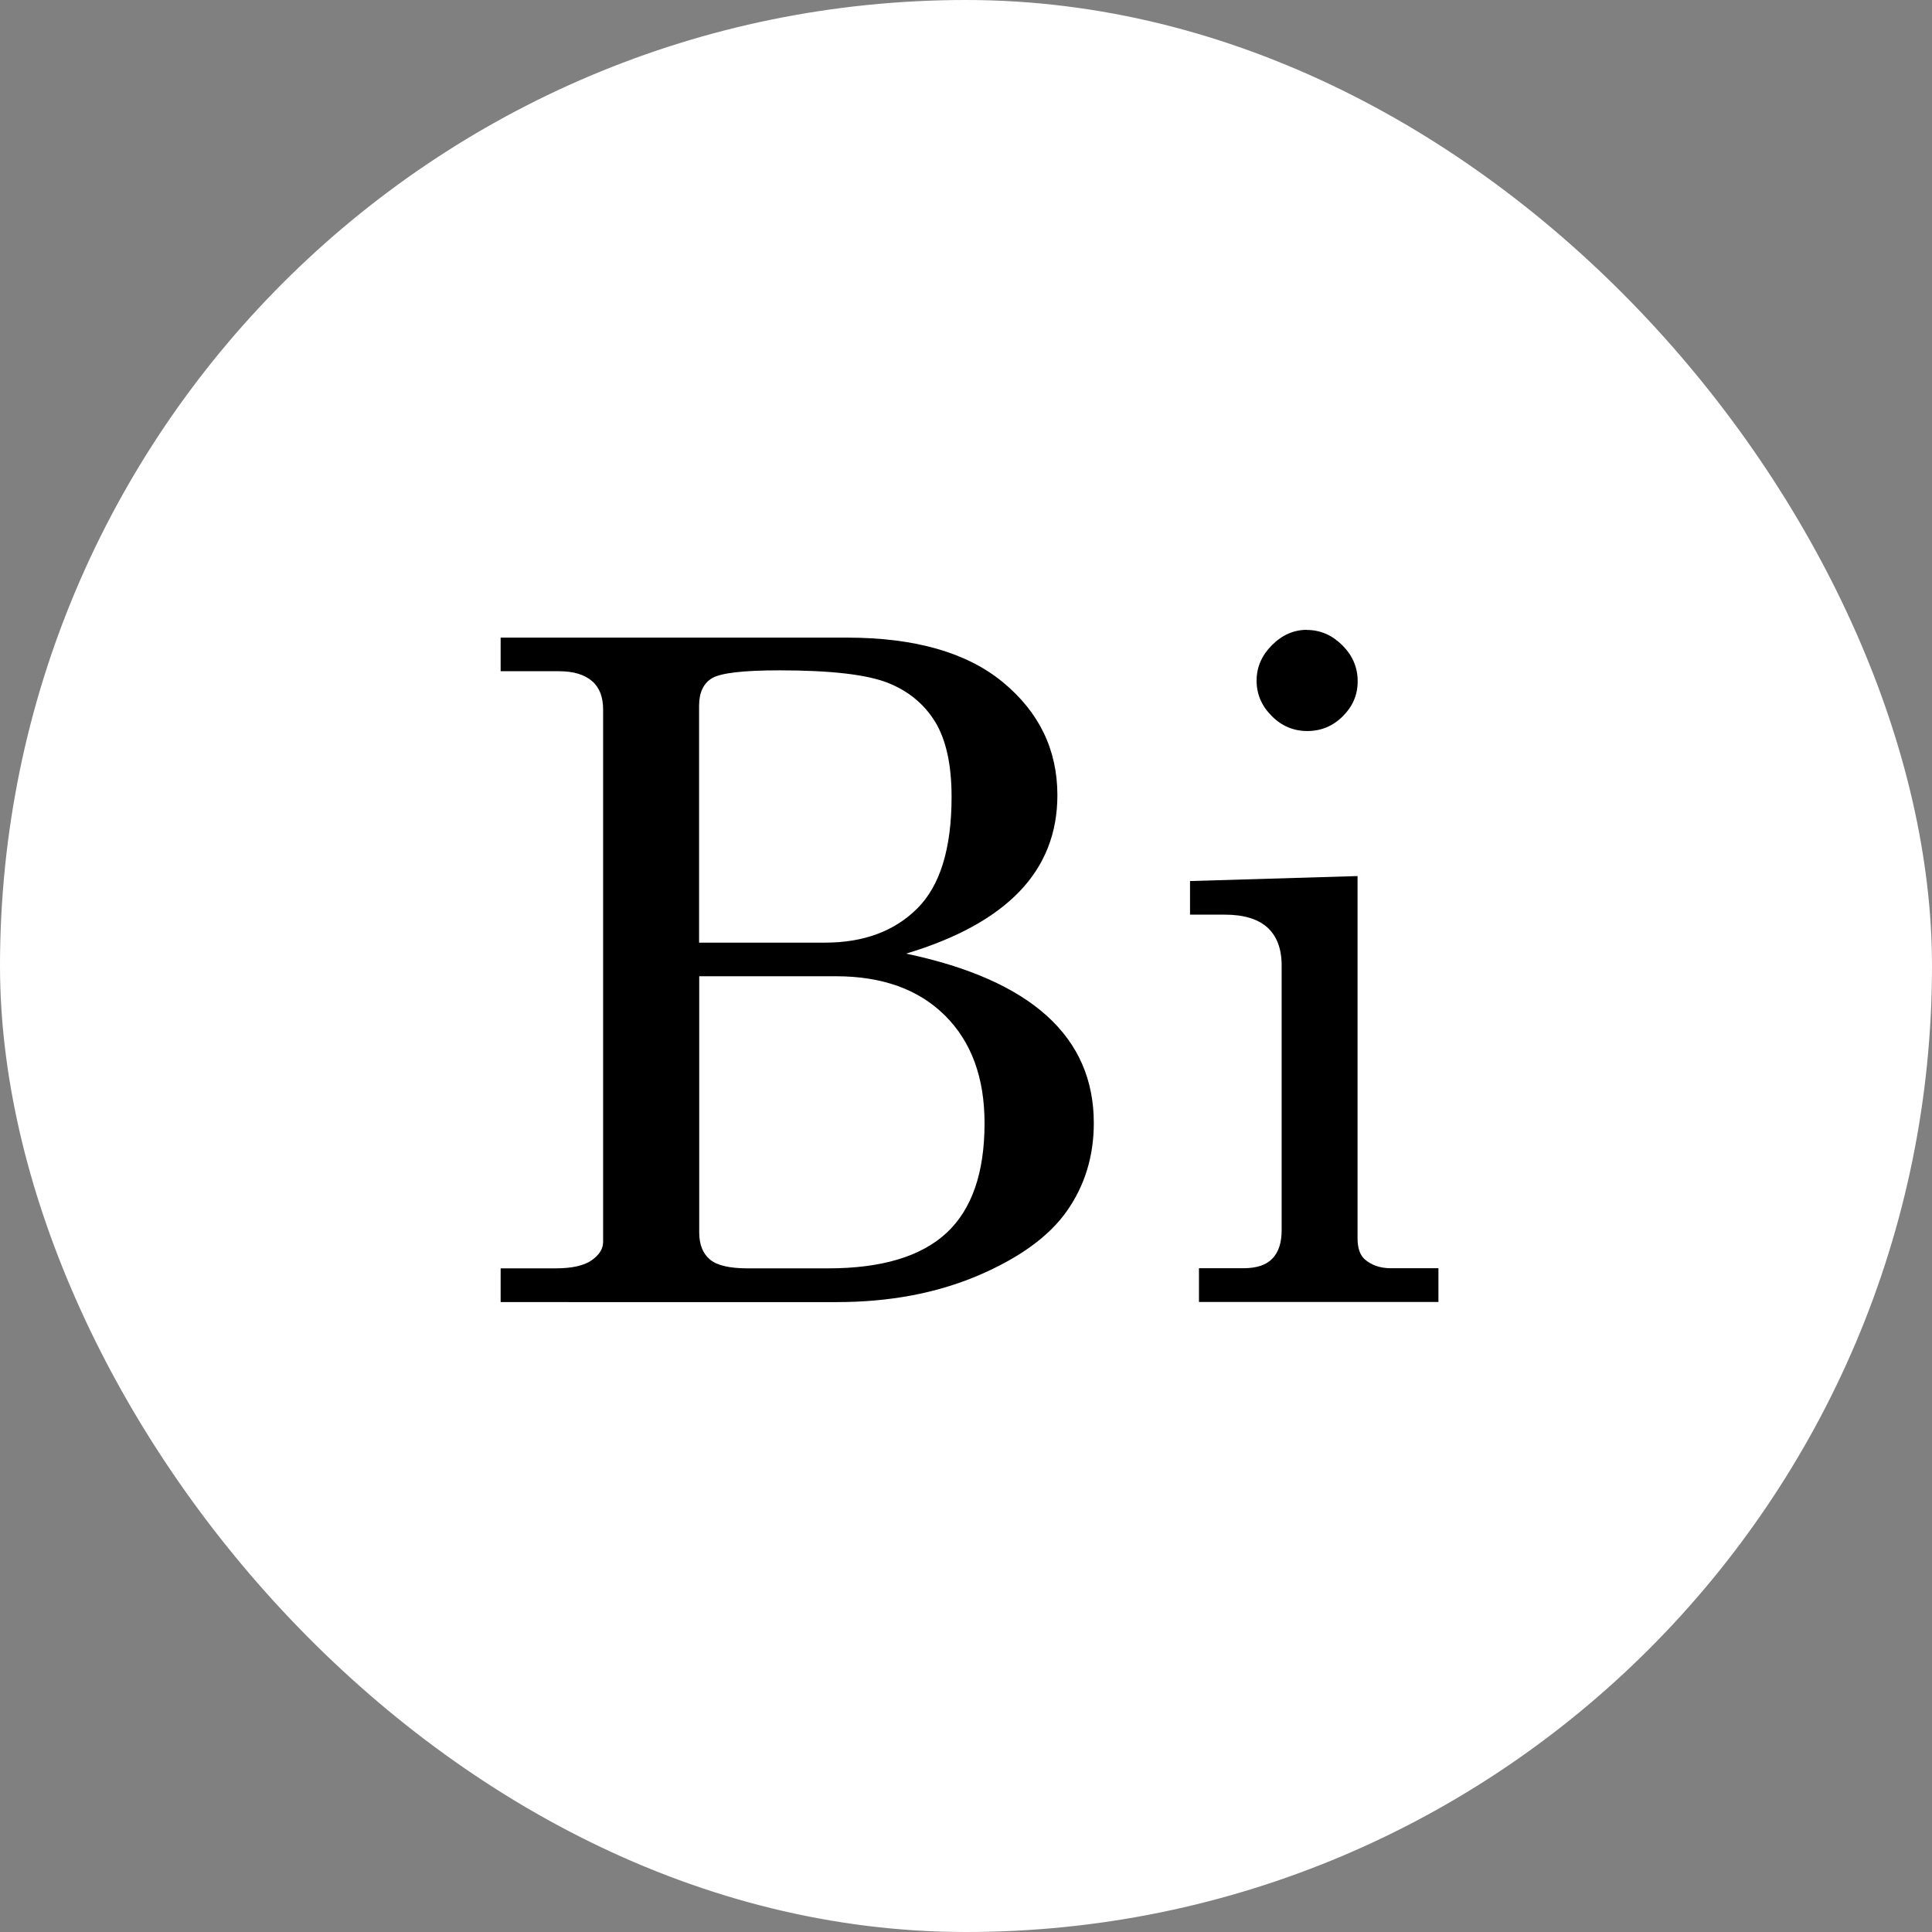 <svg xmlns="http://www.w3.org/2000/svg" version="1.1" xmlns:xlink="http://www.w3.org/1999/xlink" xmlns:svgjs="http://svgjs.dev/svgjs" width="1000" height="1000"><rect width="100%" height="100%" fill="#808080" stroke="none"/><style>
    #light-icon {
      display: inline;
    }
    #dark-icon {
      display: none;
    }

    @media (prefers-color-scheme: dark) {
      #light-icon {
        display: none;
      }
      #dark-icon {
        display: inline;
      }
    }
  </style><g id="light-icon"><svg xmlns="http://www.w3.org/2000/svg" version="1.1" xmlns:xlink="http://www.w3.org/1999/xlink" xmlns:svgjs="http://svgjs.dev/svgjs" width="1000" height="1000"><g clip-path="url(#SvgjsClipPath1071)"><rect width="1000" height="1000" fill="#ffffff"></rect><g transform="matrix(6.614,0,0,6.614,200,200)"><svg xmlns="http://www.w3.org/2000/svg" version="1.1" xmlns:xlink="http://www.w3.org/1999/xlink" xmlns:svgjs="http://svgjs.dev/svgjs" width="90.71" height="90.71"><svg id="Calque_1" data-name="Calque 1" xmlns="http://www.w3.org/2000/svg" viewBox="0 0 90.71 90.71">
  <path d="m8.94,19.66h27.11c5.32,0,9.39,1.17,12.22,3.51,2.82,2.34,4.24,5.28,4.24,8.82,0,2.95-.98,5.46-2.95,7.52s-4.93,3.69-8.89,4.88c4.9,1.03,8.57,2.66,11.02,4.87,2.45,2.22,3.67,5.01,3.67,8.39,0,2.58-.7,4.87-2.09,6.86-1.39,1.99-3.71,3.68-6.96,5.07-3.25,1.38-6.93,2.08-11.06,2.08H8.94v-2.64h4.29c1.29,0,2.23-.21,2.83-.63s.9-.9.9-1.44V25.28c0-.98-.29-1.73-.88-2.23-.59-.5-1.44-.76-2.57-.76h-4.57v-2.64Zm15.54,23.87h9.84c3.02,0,5.43-.89,7.22-2.67,1.79-1.78,2.69-4.69,2.69-8.74,0-2.5-.43-4.46-1.28-5.86-.86-1.4-2.1-2.43-3.73-3.07-1.63-.64-4.45-.97-8.46-.97-2.84,0-4.59.21-5.27.61-.68.41-1.02,1.13-1.02,2.16v18.53Zm0,2.64v20.04c0,.94.28,1.64.83,2.11.55.47,1.54.7,2.97.7h6.29c4.17,0,7.25-.92,9.25-2.76,1.99-1.84,2.99-4.71,2.99-8.6,0-3.56-1.03-6.37-3.09-8.42-2.06-2.05-4.91-3.08-8.54-3.08h-10.69Z"></path>
  <path d="m62.89,38.71l13.11-.39v28.34c0,.77.19,1.32.56,1.65.54.47,1.22.7,2.04.7h3.73v2.64h-18.74v-2.64h3.48c1.03,0,1.79-.25,2.27-.76.48-.5.72-1.24.72-2.2v-20.74c0-1.31-.38-2.3-1.12-2.97-.75-.67-1.86-1-3.34-1h-2.71v-2.64Zm9.14-19.65c1.05,0,1.98.4,2.78,1.2.8.8,1.2,1.73,1.2,2.81s-.39,1.97-1.16,2.74-1.7,1.16-2.78,1.16-2.01-.39-2.79-1.18c-.79-.79-1.18-1.71-1.18-2.76s.4-1.98,1.2-2.78,1.71-1.2,2.74-1.2Z"></path>
</svg></svg></g></g><defs><clipPath id="SvgjsClipPath1071"><rect width="1000" height="1000" x="0" y="0" rx="500" ry="500"></rect></clipPath></defs></svg></g><g id="dark-icon"><svg xmlns="http://www.w3.org/2000/svg" version="1.1" xmlns:xlink="http://www.w3.org/1999/xlink" xmlns:svgjs="http://svgjs.dev/svgjs" width="1000" height="1000"><g clip-path="url(#SvgjsClipPath1072)"><rect width="1000" height="1000" fill="#ffffff"></rect><g transform="matrix(6.614,0,0,6.614,200,200)"><svg xmlns="http://www.w3.org/2000/svg" version="1.1" xmlns:xlink="http://www.w3.org/1999/xlink" xmlns:svgjs="http://svgjs.dev/svgjs" width="90.71" height="90.71"><svg id="Calque_1" data-name="Calque 1" xmlns="http://www.w3.org/2000/svg" viewBox="0 0 90.71 90.71">
  <path d="m8.94,19.66h27.11c5.32,0,9.39,1.17,12.22,3.51,2.82,2.34,4.24,5.28,4.24,8.82,0,2.95-.98,5.46-2.95,7.52s-4.93,3.69-8.89,4.88c4.9,1.03,8.57,2.66,11.02,4.87,2.45,2.22,3.67,5.01,3.67,8.39,0,2.58-.7,4.87-2.09,6.86-1.39,1.99-3.71,3.68-6.96,5.07-3.25,1.38-6.93,2.08-11.06,2.08H8.94v-2.64h4.29c1.29,0,2.23-.21,2.83-.63s.9-.9.9-1.44V25.28c0-.98-.29-1.73-.88-2.23-.59-.5-1.44-.76-2.57-.76h-4.57v-2.64Zm15.54,23.87h9.84c3.02,0,5.43-.89,7.22-2.67,1.79-1.78,2.69-4.69,2.69-8.74,0-2.5-.43-4.46-1.28-5.86-.86-1.4-2.1-2.43-3.73-3.07-1.63-.64-4.45-.97-8.46-.97-2.84,0-4.59.21-5.27.61-.68.41-1.02,1.13-1.02,2.16v18.53Zm0,2.64v20.04c0,.94.28,1.64.83,2.11.55.47,1.54.7,2.97.7h6.29c4.17,0,7.25-.92,9.25-2.76,1.99-1.84,2.99-4.71,2.99-8.6,0-3.56-1.03-6.37-3.09-8.42-2.06-2.05-4.91-3.08-8.54-3.08h-10.69Z"></path>
  <path d="m62.89,38.71l13.11-.39v28.34c0,.77.19,1.32.56,1.65.54.47,1.22.7,2.04.7h3.73v2.64h-18.74v-2.64h3.48c1.03,0,1.79-.25,2.27-.76.48-.5.72-1.24.72-2.2v-20.74c0-1.31-.38-2.3-1.12-2.97-.75-.67-1.86-1-3.34-1h-2.71v-2.64Zm9.14-19.65c1.05,0,1.98.4,2.78,1.2.8.8,1.2,1.73,1.2,2.81s-.39,1.97-1.16,2.74-1.7,1.16-2.78,1.16-2.01-.39-2.79-1.18c-.79-.79-1.18-1.71-1.18-2.76s.4-1.98,1.2-2.78,1.71-1.2,2.74-1.2Z"></path>
</svg></svg></g></g><defs><clipPath id="SvgjsClipPath1072"><rect width="1000" height="1000" x="0" y="0" rx="500" ry="500"></rect></clipPath></defs></svg></g></svg>